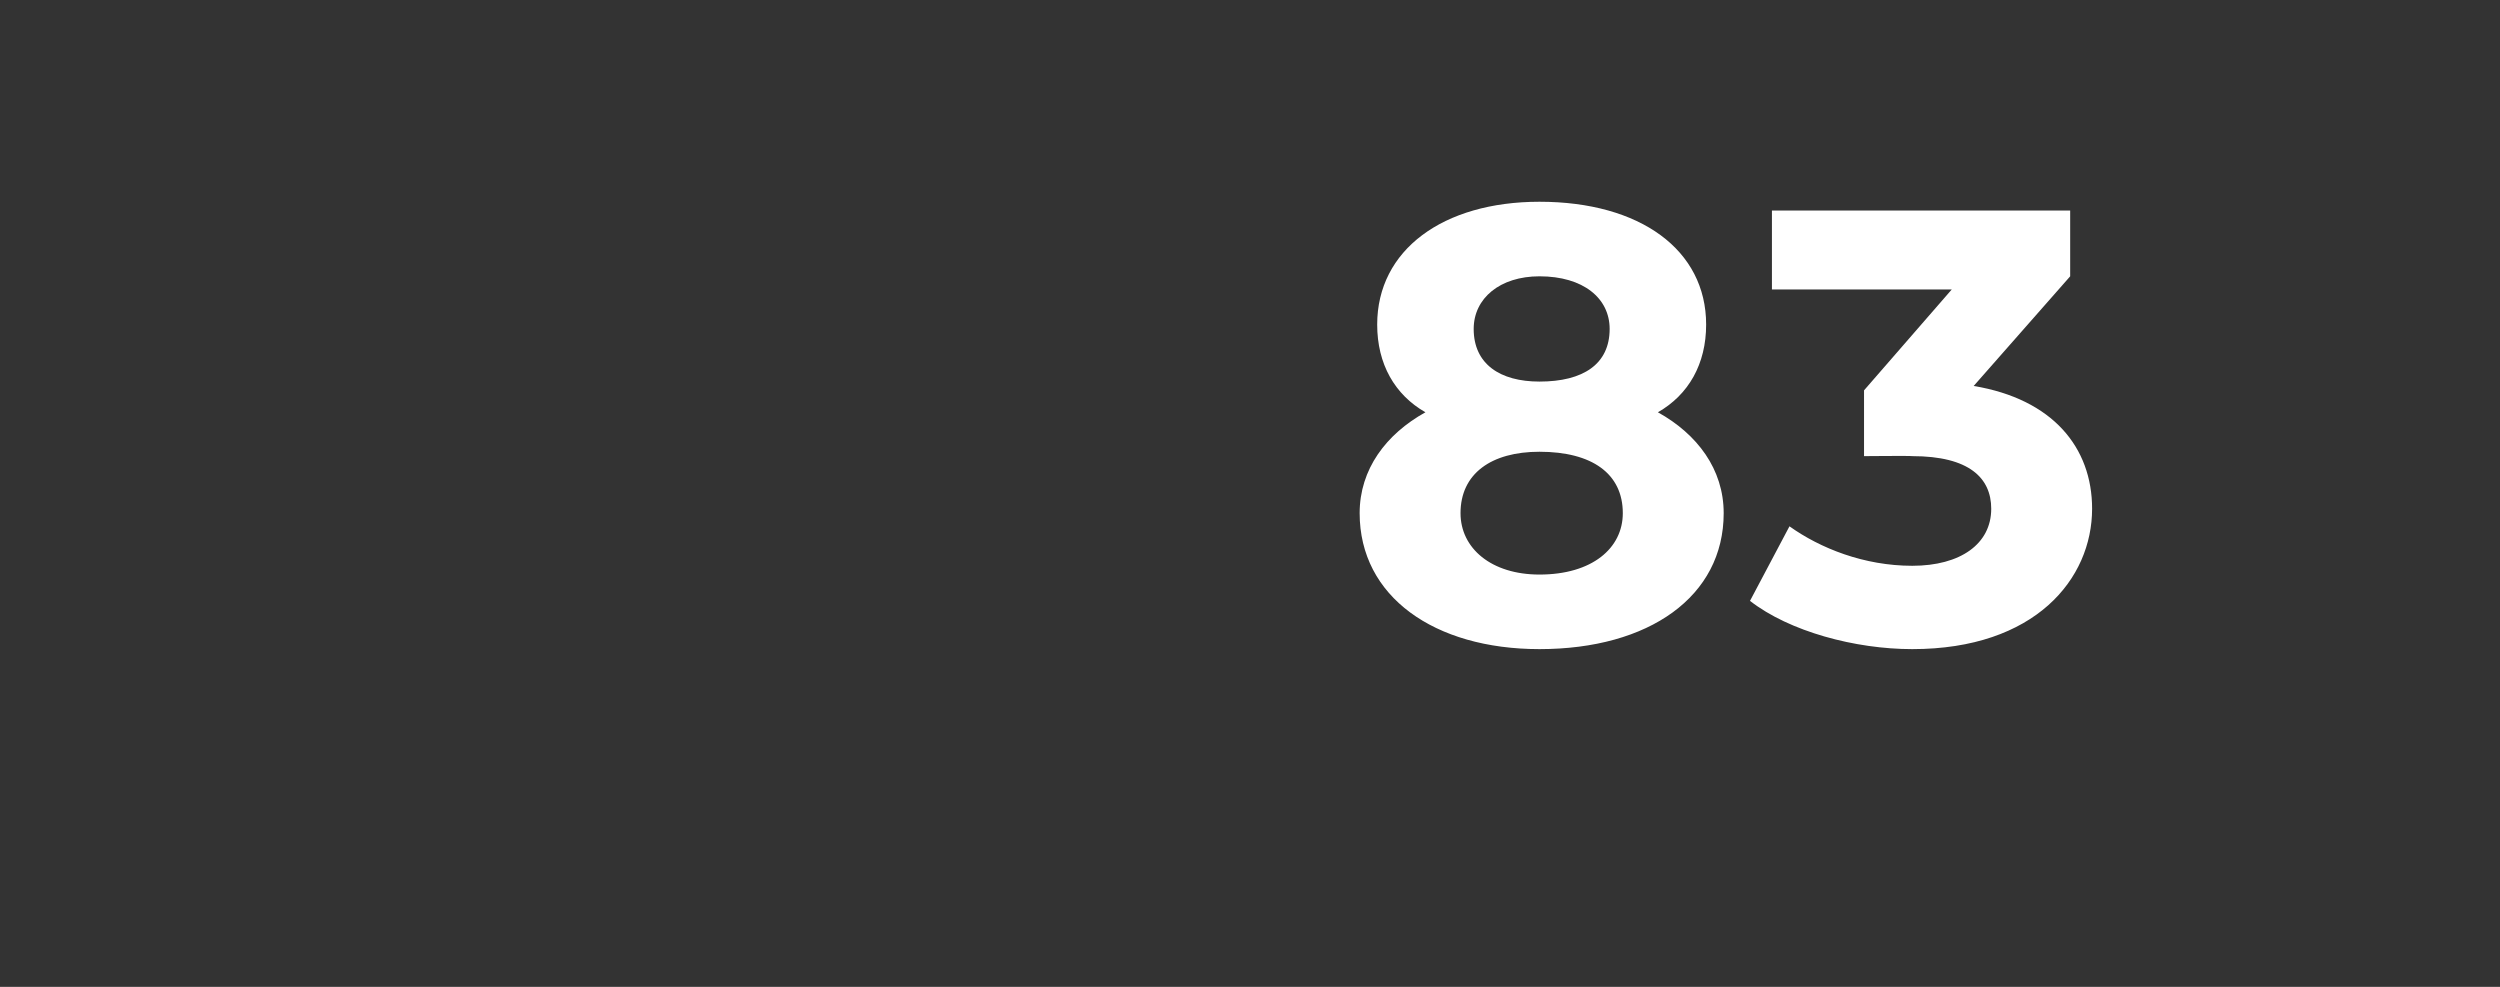 <?xml version="1.0" standalone="no"?><!DOCTYPE svg PUBLIC "-//W3C//DTD SVG 1.1//EN" "http://www.w3.org/Graphics/SVG/1.1/DTD/svg11.dtd"><svg xmlns="http://www.w3.org/2000/svg" version="1.1" width="57px" height="22.5px" viewBox="0 -1 57 22.5" style="top:-1px"><rect x="0" y="-1" width="57" height="22.5" fill="#333333" stroke="none"/><desc>83</desc><defs/><g id="Polygon10012"><path d="m39.3 10.7c0 1.9-1.7 3.1-4.2 3.1c-2.4 0-4.1-1.2-4.1-3.1c0-1 .6-1.8 1.5-2.3c-.7-.4-1.1-1.1-1.1-2c0-1.7 1.5-2.8 3.7-2.8c2.3 0 3.8 1.1 3.8 2.8c0 .9-.4 1.6-1.1 2c.9.5 1.5 1.3 1.5 2.3zm-5.7-4.2c0 .8.6 1.2 1.5 1.2c1 0 1.6-.4 1.6-1.2c0-.7-.6-1.2-1.6-1.2c-.9 0-1.5.5-1.5 1.2zm3.4 4.2c0-.9-.7-1.4-1.9-1.4c-1.1 0-1.8.5-1.8 1.4c0 .8.7 1.4 1.8 1.4c1.2 0 1.9-.6 1.9-1.4zm10.7-.1c0 1.6-1.3 3.2-4.1 3.2c-1.3 0-2.8-.4-3.7-1.1l.9-1.7c.7.5 1.7.9 2.8.9c1.1 0 1.8-.5 1.8-1.3c0-.7-.5-1.2-1.8-1.2c-.03-.01-1.1 0-1.1 0V7.9l2-2.3h-4.1V3.8h6.8v1.5L45 7.8c1.8.3 2.7 1.4 2.7 2.8z" stroke="none" fill="#fff"/></g></svg>